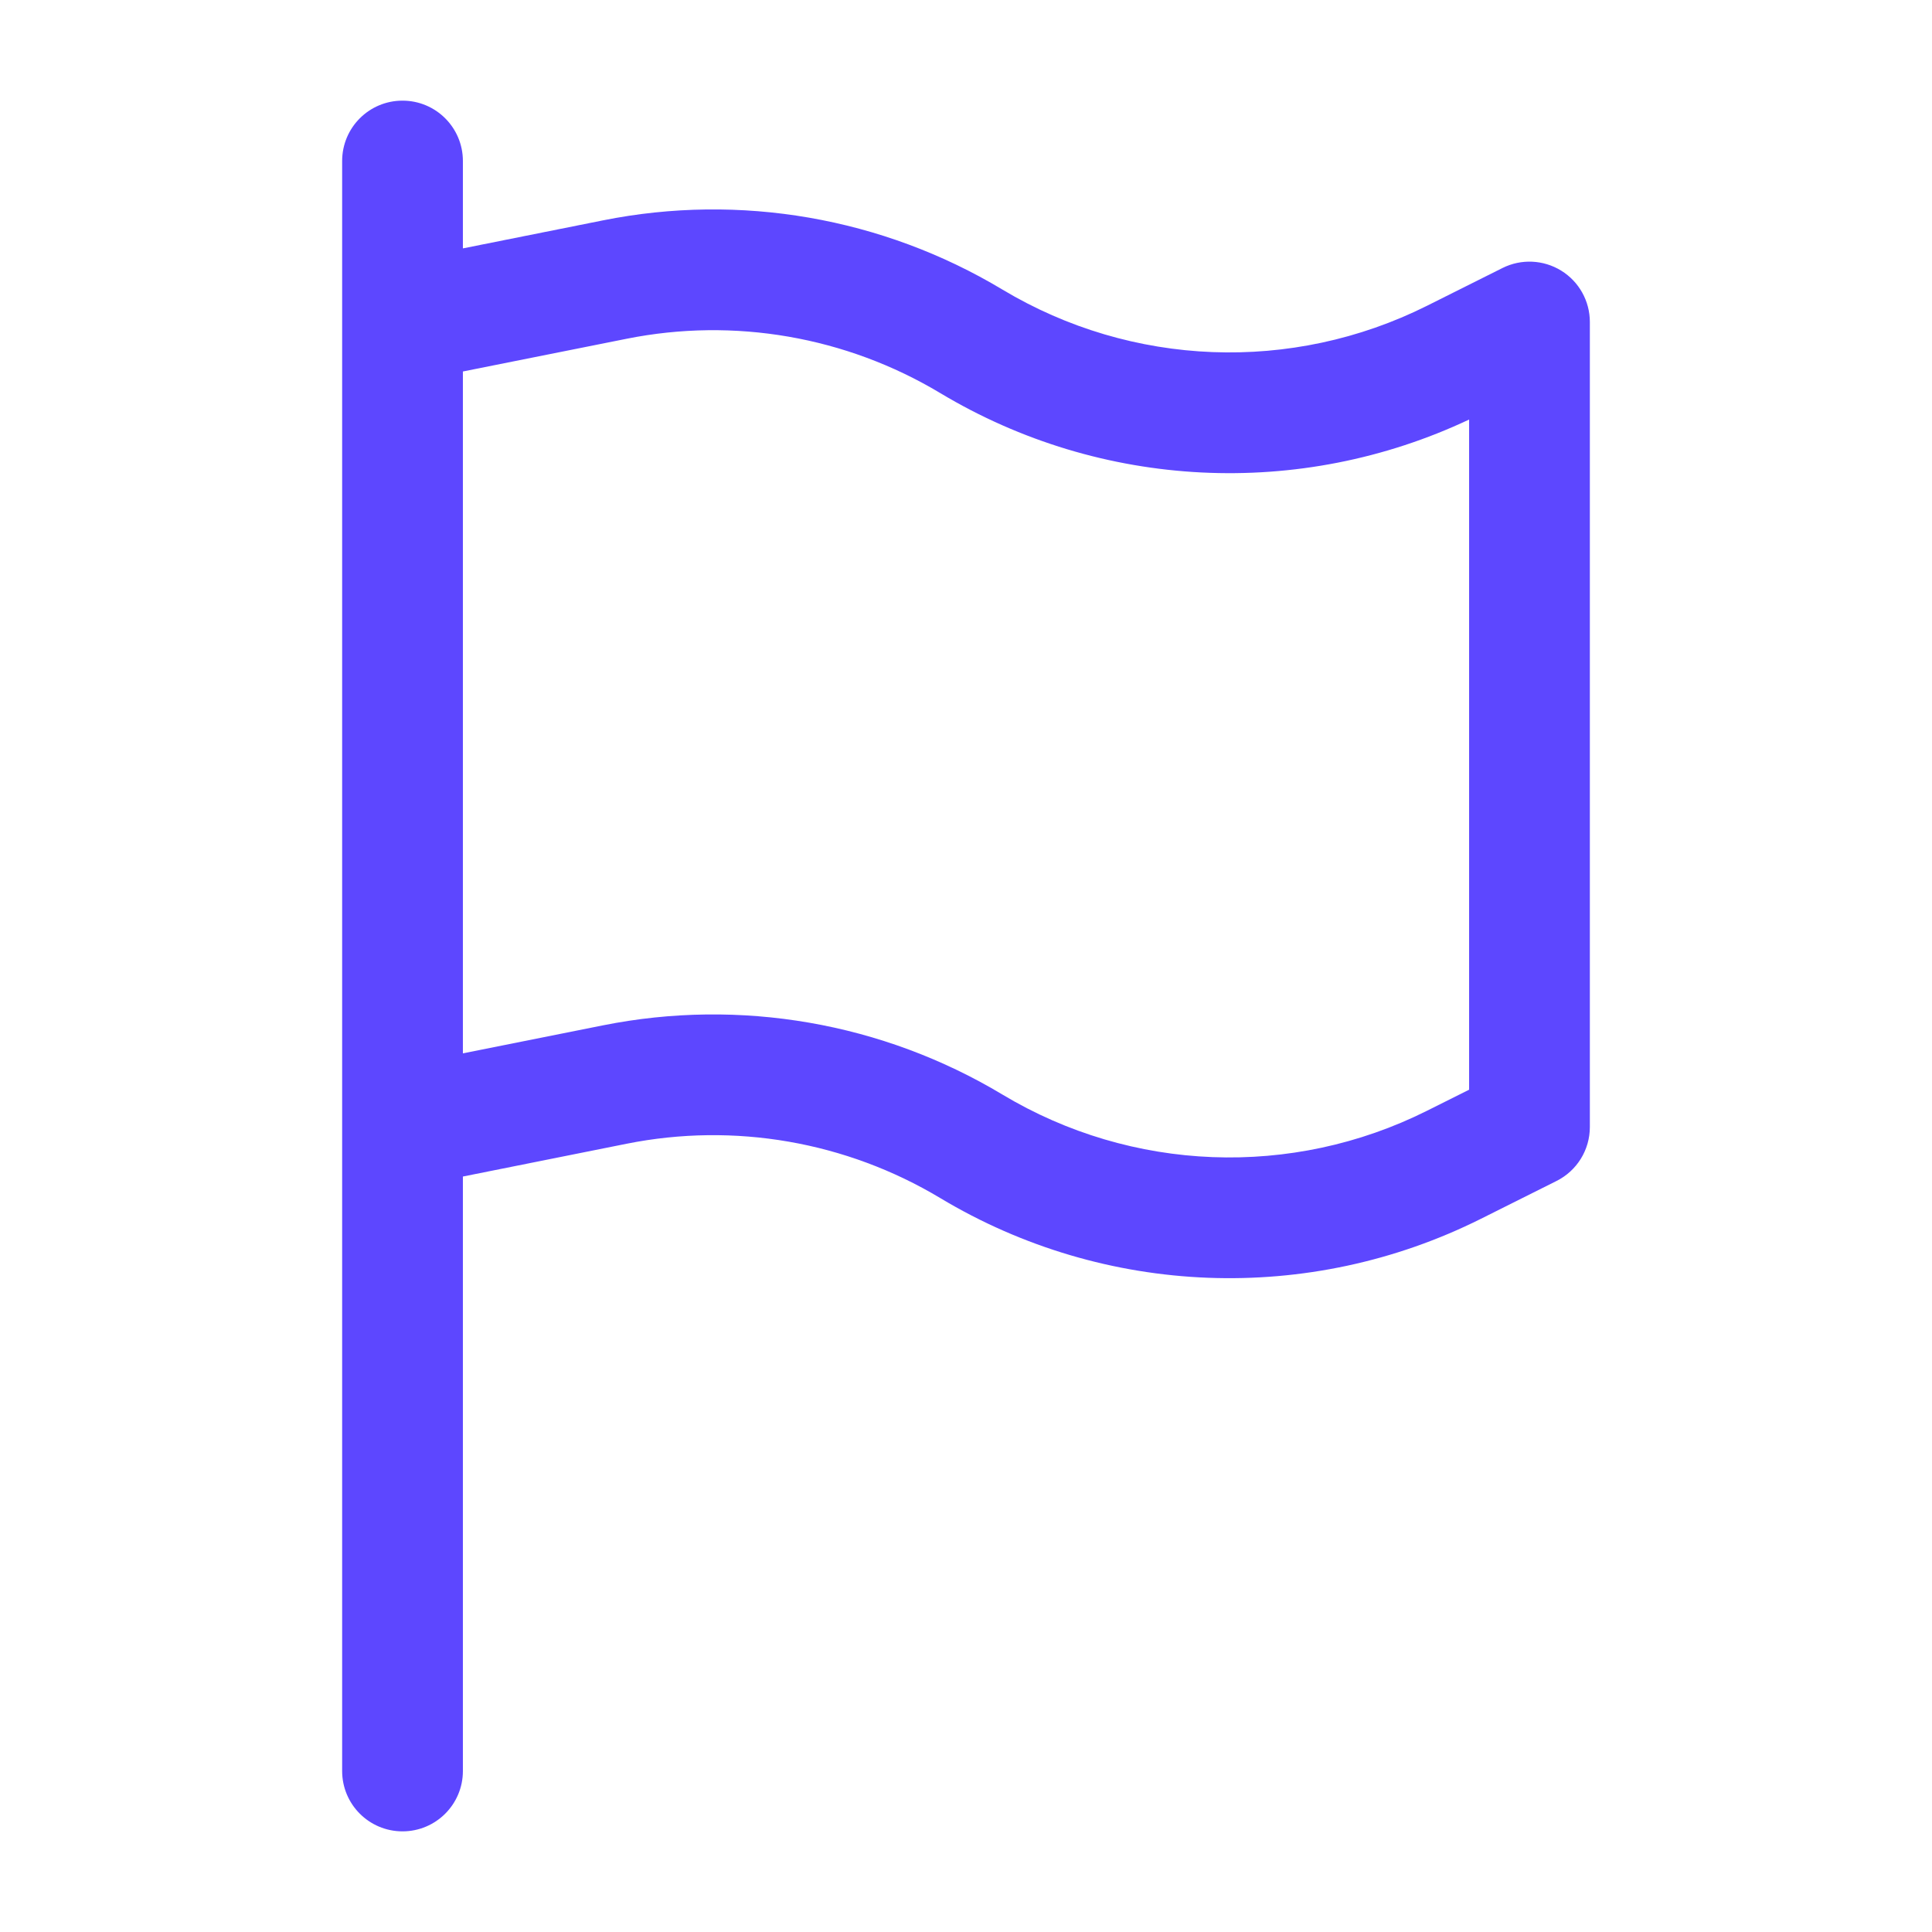 <svg width="32" height="32" viewBox="0 0 32 32" fill="none" xmlns="http://www.w3.org/2000/svg">
<path fill-rule="evenodd" clip-rule="evenodd" d="M6.667 1.667C7.219 1.667 7.667 2.114 7.667 2.667V4.114L9.987 3.65C12.258 3.195 14.617 3.604 16.603 4.796C18.746 6.081 21.397 6.183 23.633 5.066L24.886 4.439C25.196 4.284 25.564 4.301 25.859 4.483C26.154 4.665 26.333 4.987 26.333 5.333V18.667C26.333 19.046 26.119 19.392 25.78 19.561L24.527 20.188C21.68 21.611 18.303 21.482 15.574 19.844C14.014 18.908 12.162 18.587 10.379 18.944L7.667 19.487V29.333C7.667 29.886 7.219 30.333 6.667 30.333C6.114 30.333 5.667 29.886 5.667 29.333V18.667V5.333V2.667C5.667 2.114 6.114 1.667 6.667 1.667ZM7.667 17.447L9.987 16.983C12.258 16.529 14.617 16.937 16.603 18.129C18.746 19.415 21.397 19.517 23.633 18.399L24.333 18.049V6.949C21.528 8.271 18.241 8.111 15.574 6.511C14.014 5.575 12.162 5.254 10.379 5.611L7.667 6.153V17.447Z" fill="#5D47FF"/>
</svg>
